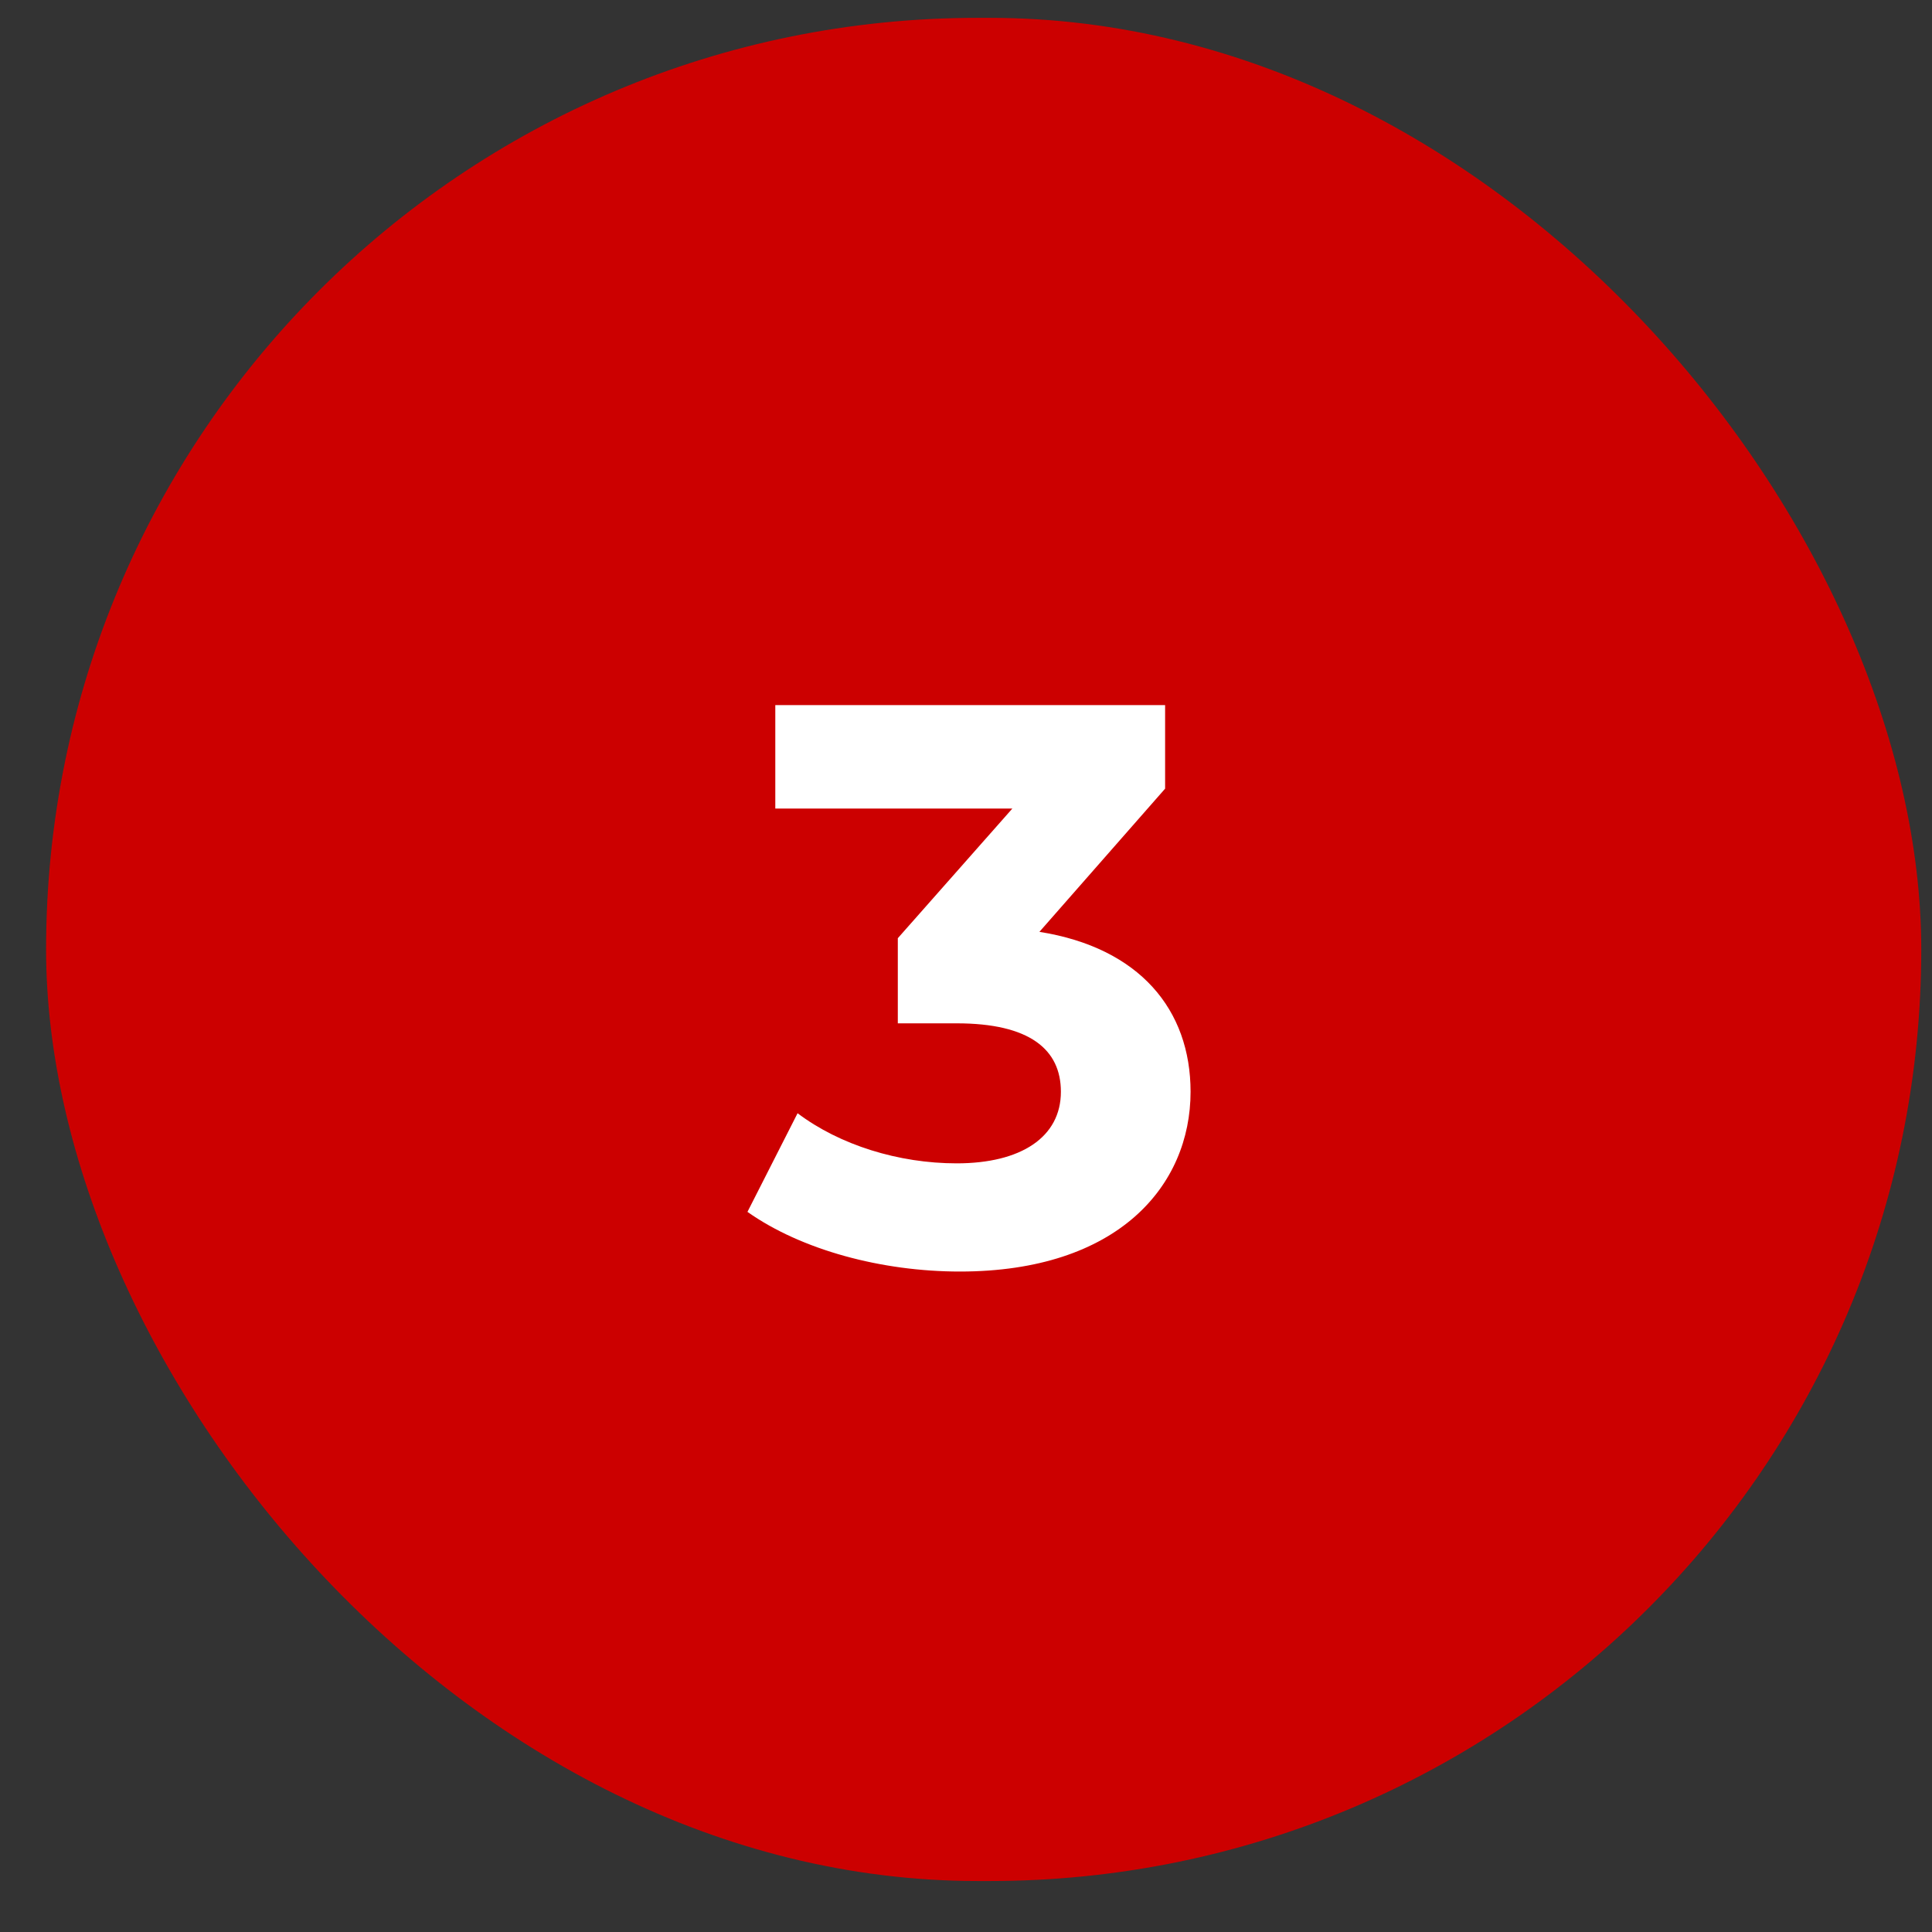 <?xml version="1.0" encoding="UTF-8"?> <svg xmlns="http://www.w3.org/2000/svg" width="34" height="34" viewBox="0 0 34 34" fill="none"><rect x="0" y="0" width="34" height="34" fill="#333333" stroke="none"/><rect x="0.811" y="0.314" width="33" height="32.789" rx="16.395" fill="#CC0000"></rect><path d="M18.292 16.399C20.056 16.679 20.952 17.771 20.952 19.213C20.952 20.865 19.678 22.377 16.892 22.377C15.52 22.377 14.106 21.999 13.154 21.327L14.036 19.591C14.778 20.151 15.814 20.473 16.836 20.473C17.97 20.473 18.67 20.011 18.67 19.213C18.67 18.471 18.124 18.009 16.836 18.009H15.8V16.511L17.816 14.229H13.644V12.409H20.504V13.879L18.292 16.399Z" fill="white"></path></svg> 